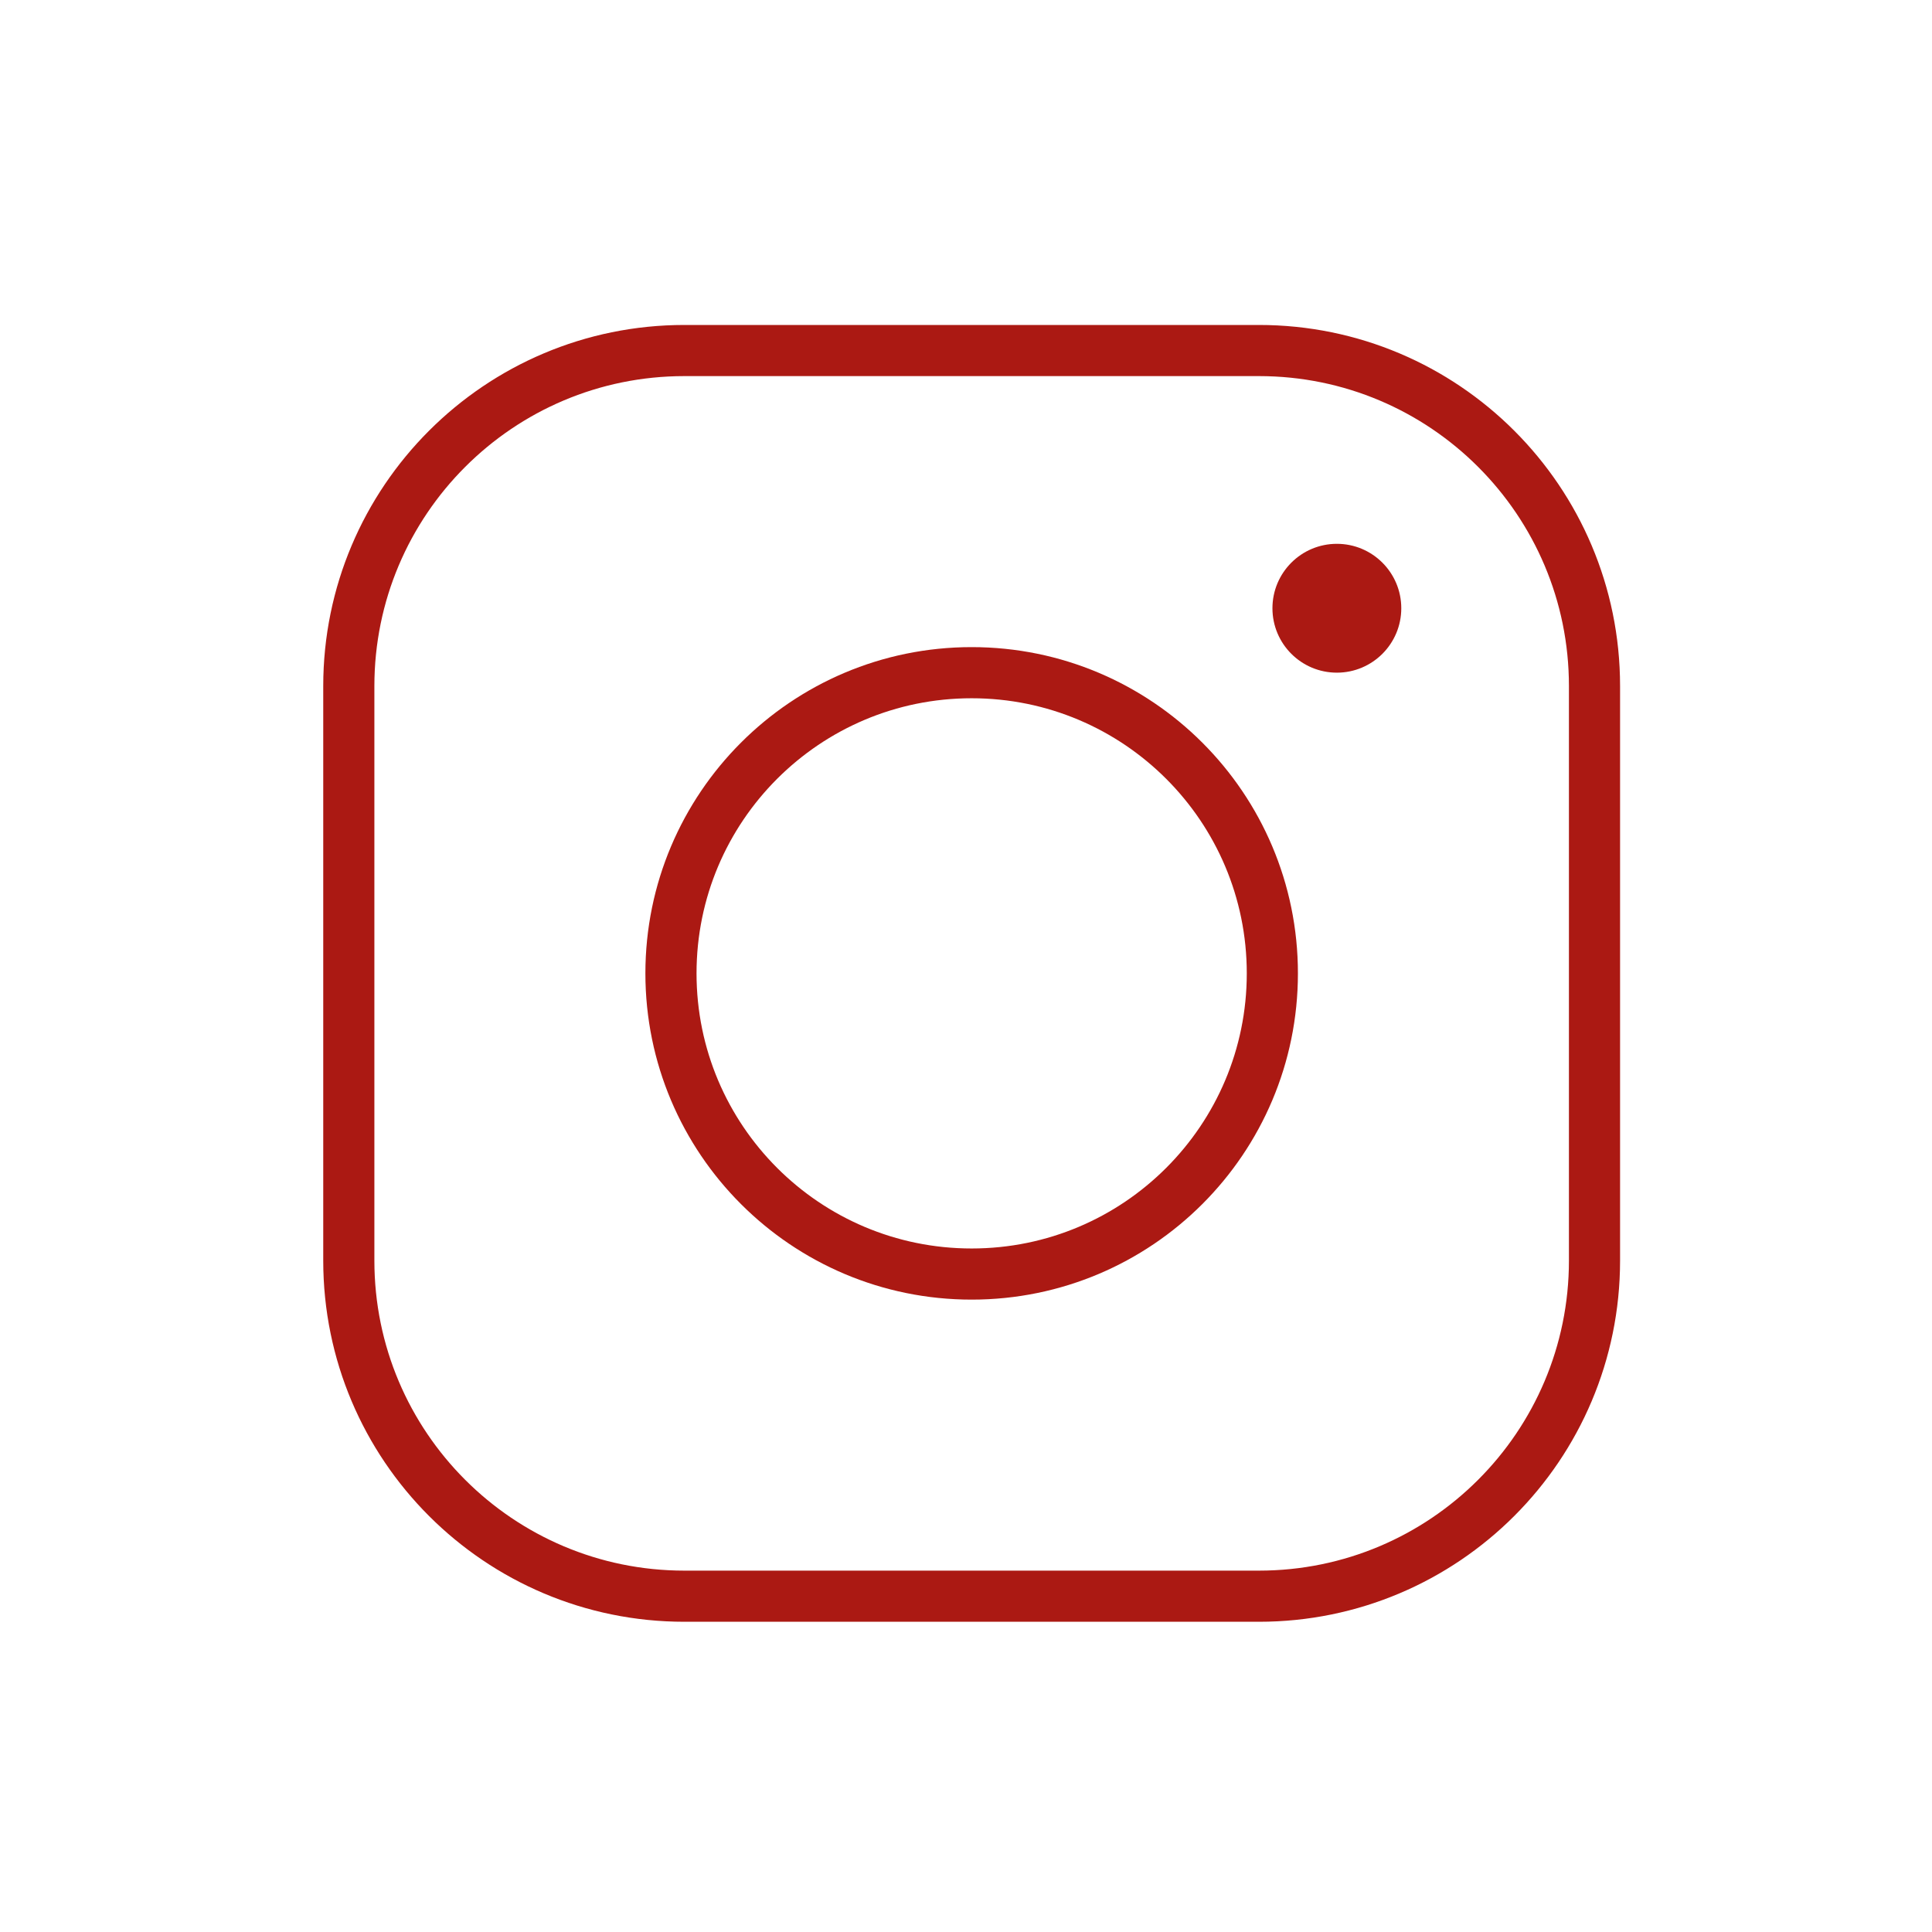 <?xml version="1.0" encoding="UTF-8"?> <svg xmlns="http://www.w3.org/2000/svg" width="83" height="83" viewBox="0 0 83 83" fill="none"><path d="M54.083 15.059H29.403C21.44 15.059 14.985 21.514 14.985 29.476V54.156C14.985 62.12 21.441 68.574 29.404 68.574H54.082C62.045 68.574 68.501 62.118 68.501 54.155V29.476C68.501 21.513 62.046 15.059 54.083 15.059Z" stroke="#AB1913" stroke-width="2.197" stroke-miterlimit="10"></path><path d="M41.743 54.734C48.877 54.734 54.661 48.95 54.661 41.816C54.661 34.682 48.877 28.899 41.743 28.899C34.609 28.899 28.825 34.682 28.825 41.816C28.825 48.95 34.609 54.734 41.743 54.734Z" stroke="#AB1913" stroke-width="2.197" stroke-miterlimit="10"></path><path d="M57.433 28.898C58.961 28.898 60.2 27.659 60.2 26.131C60.2 24.602 58.961 23.363 57.433 23.363C55.904 23.363 54.665 24.602 54.665 26.131C54.665 27.659 55.904 28.898 57.433 28.898Z" fill="#AB1913"></path></svg> 